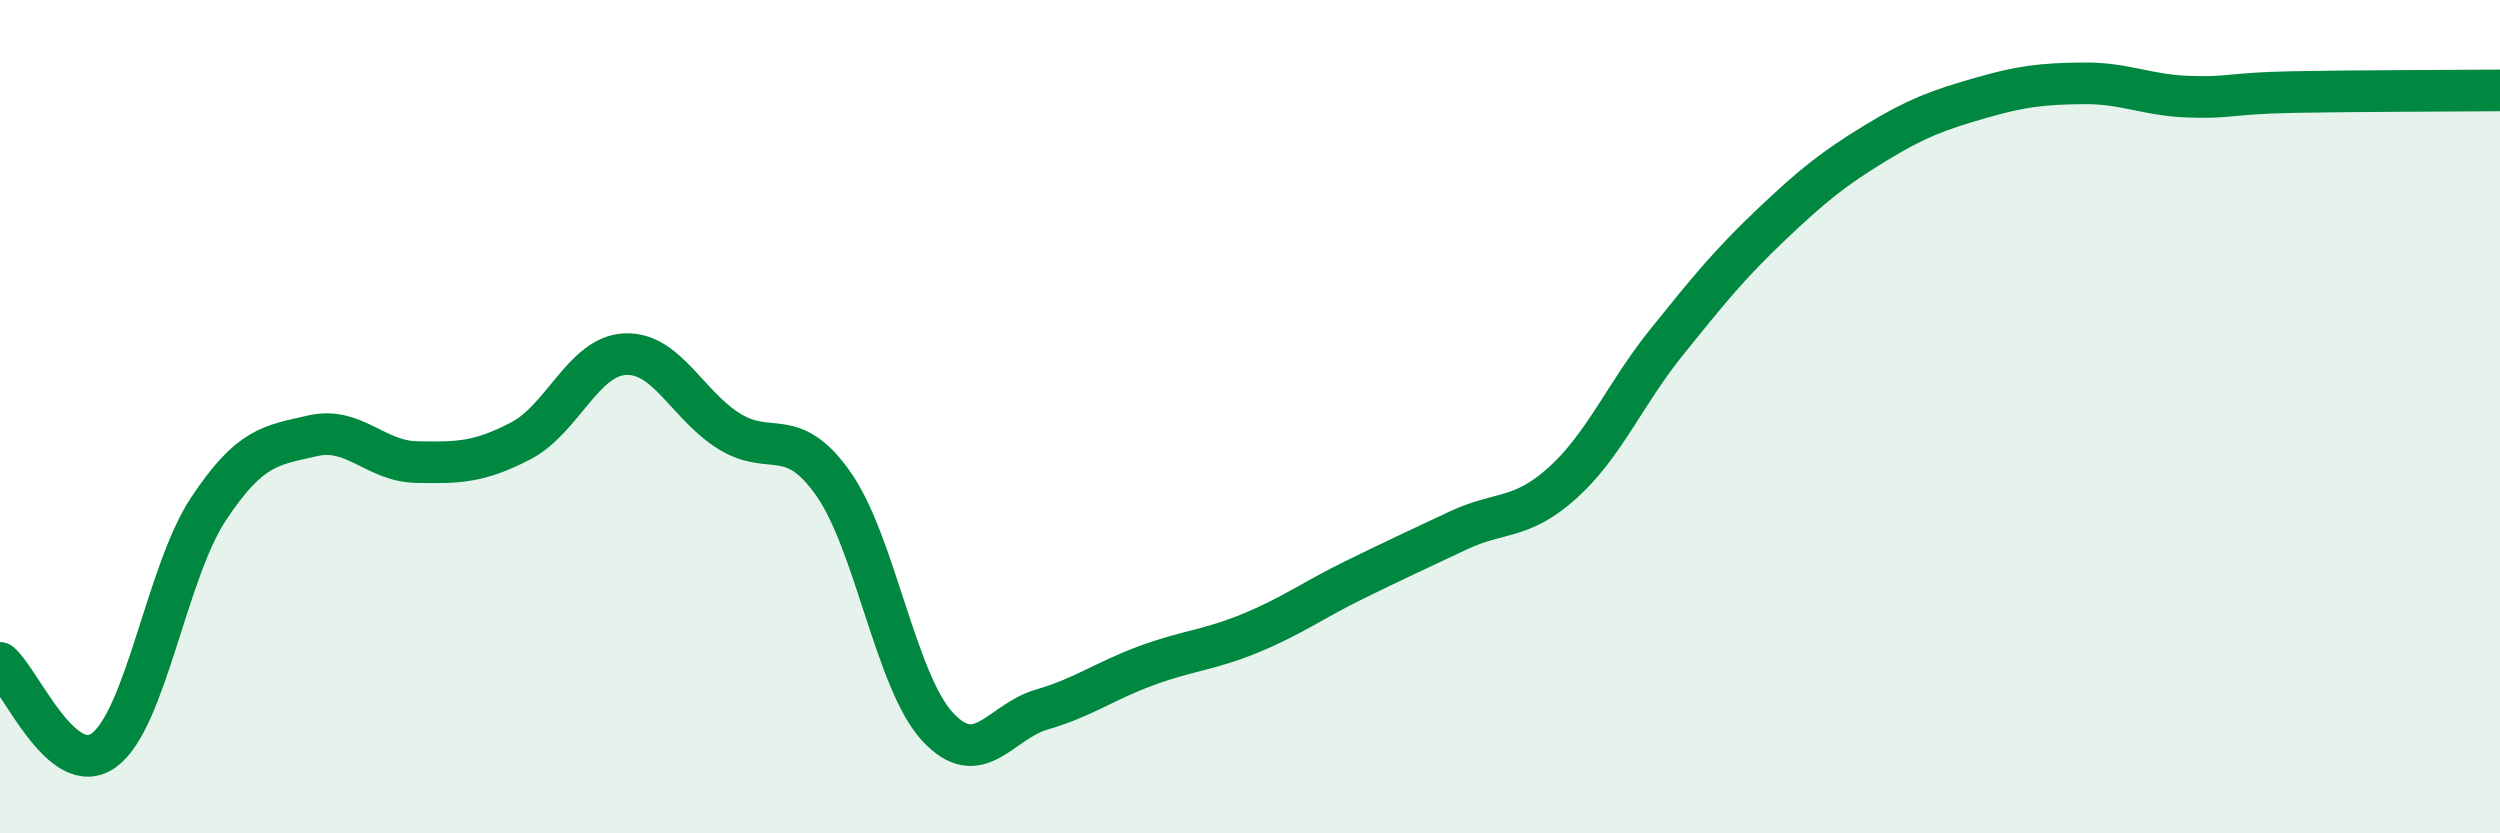 
    <svg width="60" height="20" viewBox="0 0 60 20" xmlns="http://www.w3.org/2000/svg">
      <path
        d="M 0,15.91 C 0.5,16.33 1.5,18.74 2.5,18 C 3.5,17.26 4,13.73 5,12.22 C 6,10.71 6.5,10.69 7.5,10.46 C 8.5,10.23 9,11.07 10,11.09 C 11,11.11 11.5,11.1 12.5,10.58 C 13.5,10.06 14,8.55 15,8.5 C 16,8.45 16.5,9.73 17.5,10.35 C 18.5,10.97 19,10.19 20,11.61 C 21,13.03 21.5,16.36 22.5,17.44 C 23.5,18.52 24,17.32 25,17.03 C 26,16.74 26.5,16.35 27.5,15.98 C 28.5,15.61 29,15.61 30,15.2 C 31,14.79 31.5,14.41 32.5,13.92 C 33.5,13.43 34,13.2 35,12.73 C 36,12.26 36.5,12.49 37.5,11.59 C 38.5,10.69 39,9.45 40,8.21 C 41,6.97 41.5,6.35 42.5,5.4 C 43.5,4.45 44,4.05 45,3.44 C 46,2.83 46.5,2.65 47.5,2.36 C 48.5,2.07 49,2.01 50,2 C 51,1.99 51.5,2.28 52.5,2.32 C 53.5,2.36 53.5,2.24 55,2.21 C 56.5,2.18 59,2.18 60,2.17L60 20L0 20Z"
        fill="#008740"
        opacity="0.1"
        stroke-linecap="round"
        stroke-linejoin="round"
      />
      <path
        d="M 0,15.91 C 0.5,16.33 1.5,18.74 2.5,18 C 3.5,17.26 4,13.73 5,12.22 C 6,10.71 6.5,10.69 7.5,10.46 C 8.5,10.23 9,11.07 10,11.09 C 11,11.11 11.5,11.1 12.5,10.58 C 13.5,10.06 14,8.55 15,8.5 C 16,8.45 16.5,9.73 17.5,10.35 C 18.5,10.97 19,10.19 20,11.61 C 21,13.03 21.5,16.36 22.5,17.44 C 23.5,18.52 24,17.32 25,17.03 C 26,16.74 26.5,16.35 27.5,15.98 C 28.5,15.61 29,15.61 30,15.2 C 31,14.79 31.5,14.41 32.5,13.92 C 33.5,13.43 34,13.2 35,12.73 C 36,12.26 36.5,12.49 37.5,11.59 C 38.5,10.69 39,9.45 40,8.21 C 41,6.97 41.5,6.35 42.5,5.4 C 43.5,4.45 44,4.05 45,3.44 C 46,2.83 46.5,2.65 47.5,2.36 C 48.5,2.07 49,2.01 50,2 C 51,1.99 51.5,2.28 52.5,2.32 C 53.5,2.36 53.5,2.24 55,2.21 C 56.5,2.18 59,2.18 60,2.17"
        stroke="#008740"
        stroke-width="1"
        fill="none"
        stroke-linecap="round"
        stroke-linejoin="round"
      />
    </svg>
  